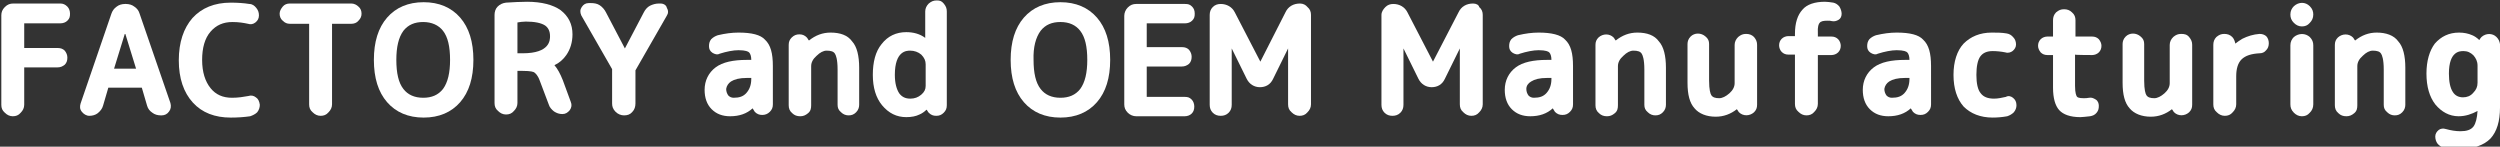 <?xml version="1.0" encoding="utf-8"?>
<!-- Generator: Adobe Illustrator 27.2.0, SVG Export Plug-In . SVG Version: 6.00 Build 0)  -->
<svg version="1.1" id="レイヤー_1" xmlns="http://www.w3.org/2000/svg" xmlns:xlink="http://www.w3.org/1999/xlink" x="0px"
	 y="0px" viewBox="0 0 567.7 33.3" style="enable-background:new 0 0 567.7 33.3;" xml:space="preserve">
<rect x="0" y="0" width="567.7" height="33.3" fill="#333333" stroke="none"/>
<style type="text/css">
	.st0{fill:#FFFFFF;}
</style>
<g>
	<path class="st0" d="M13.7,0.8H3c-0.7,0-1.3,0.2-1.9,0.8S0.3,2.8,0.3,3.5v20.3c0,0.7,0.2,1.3,0.8,1.8c0.5,0.5,1.1,0.8,1.8,0.8
		s1.3-0.2,1.8-0.8c0.5-0.5,0.8-1.1,0.8-1.8v-8.5h7.6c0.6,0,1.1-0.2,1.6-0.6c0.4-0.4,0.6-0.9,0.6-1.6c0-0.6-0.2-1.1-0.6-1.6
		c-0.4-0.4-0.9-0.6-1.6-0.6H5.5V5.3h8.2c0.6,0,1.2-0.2,1.6-0.6c0.5-0.5,0.6-0.9,0.6-1.6c0-0.6-0.2-1.2-0.6-1.6
		C14.8,1,14.3,0.8,13.7,0.8z"/>
	<path class="st0" d="M31.7,3.1c-0.2-0.7-0.6-1.2-1.2-1.6c-0.5-0.4-1.2-0.6-1.9-0.6h-0.2c-0.7,0-1.4,0.2-1.9,0.6
		c-0.6,0.4-1,1-1.2,1.6l-7,20.4c-0.2,0.7-0.2,1.3,0.3,1.9c0.4,0.5,1,0.9,1.7,0.9c0.7,0,1.4-0.2,1.9-0.6c0.6-0.5,1-1,1.2-1.7l1.2-4.1
		h7.6l1.2,4.1c0.2,0.7,0.6,1.2,1.2,1.6c0.5,0.4,1.2,0.6,1.9,0.6h0.2c0.7,0,1.3-0.3,1.7-0.9c0.4-0.5,0.5-1.2,0.3-1.9L31.7,3.1z
		 M30.9,15.6h-5l2.5-8.1L30.9,15.6z"/>
	<path class="st0" d="M58.1,22.1L58.1,22.1c-0.5-0.4-1.1-0.5-1.7-0.3c-1.1,0.2-2.3,0.4-3.7,0.4c-2.1,0-3.7-0.7-4.9-2.2
		c-1.2-1.5-1.9-3.6-1.9-6.4c0-2.7,0.6-4.9,1.9-6.4s2.9-2.2,5-2.2c1.4,0,2.6,0.2,3.5,0.4c0.6,0.2,1.2,0.1,1.7-0.3
		c0.5-0.4,0.8-0.9,0.8-1.6s-0.2-1.2-0.6-1.7c-0.4-0.5-0.9-0.9-1.6-0.9c-1.2-0.2-2.7-0.3-4.2-0.3c-3.7,0-6.6,1.2-8.7,3.5
		c-2,2.3-3.1,5.5-3.1,9.6c0,4.1,1.1,7.3,3.2,9.6c2.1,2.3,5,3.4,8.6,3.4c1.6,0,3-0.1,4.4-0.3c0.6-0.2,1.2-0.5,1.6-0.9
		c0.4-0.5,0.6-1.1,0.6-1.7C58.9,23,58.6,22.4,58.1,22.1z"/>
	<path class="st0" d="M79.8,0.8h-14c-0.6,0-1.2,0.2-1.6,0.7s-0.7,1-0.7,1.6s0.2,1.2,0.7,1.6c0.5,0.5,1,0.7,1.6,0.7h4.4v18.3
		c0,0.7,0.2,1.3,0.8,1.8c0.5,0.5,1.1,0.8,1.8,0.8c0.7,0,1.3-0.2,1.8-0.8c0.5-0.5,0.8-1.1,0.8-1.8V5.4h4.4c0.6,0,1.2-0.2,1.6-0.7
		c0.5-0.5,0.7-1,0.7-1.6s-0.2-1.2-0.7-1.6C81,1.1,80.4,0.8,79.8,0.8z"/>
	<path class="st0" d="M96.2,0.5c-3.5,0-6.3,1.2-8.3,3.5c-2,2.3-3,5.5-3,9.6s1,7.3,3,9.6s4.8,3.5,8.3,3.5s6.3-1.2,8.3-3.5
		c2-2.3,3-5.5,3-9.6s-1-7.3-3-9.6C102.5,1.7,99.7,0.5,96.2,0.5z M91.6,7c1.1-1.4,2.6-2,4.5-2c1.9,0,3.5,0.7,4.5,2
		c1.1,1.4,1.6,3.6,1.6,6.6c0,2.9-0.5,5.1-1.6,6.6c-1.1,1.4-2.6,2-4.5,2c-2,0-3.5-0.7-4.5-2c-1.1-1.4-1.6-3.6-1.6-6.6
		C90,10.7,90.5,8.5,91.6,7z"/>
	<path class="st0" d="M127.8,18.2L127.8,18.2c-0.6-1.5-1.2-2.6-1.9-3.4c1.1-0.5,2-1.3,2.7-2.3c0.9-1.3,1.4-2.9,1.4-4.7
		c0-2.3-0.9-4.1-2.7-5.5c-1.7-1.2-4.3-1.9-7.6-1.9c-1.6,0-3.1,0.1-4.8,0.2c-0.8,0.1-1.4,0.4-1.9,0.9c-0.5,0.5-0.7,1.2-0.7,1.9v20
		c0,0.7,0.2,1.3,0.8,1.8c0.5,0.5,1.1,0.8,1.8,0.8c0.7,0,1.3-0.2,1.8-0.8c0.5-0.5,0.8-1.1,0.8-1.8v-7.3h1.2c1.8,0,2.5,0.2,2.7,0.4
		s0.7,0.5,1.2,1.9l2,5.3c0.2,0.7,0.7,1.2,1.2,1.6c0.6,0.4,1.2,0.6,1.9,0.6s1.2-0.3,1.7-0.9c0.4-0.6,0.5-1.2,0.2-1.9L127.8,18.2z
		 M124.9,8.2c0,0.9,0,3.9-6.2,3.9h-1.2v-7c0.6-0.1,1.2-0.2,1.9-0.2c2,0,3.5,0.3,4.4,0.9C124.5,6.3,124.9,7.1,124.9,8.2z"/>
	<path class="st0" d="M150,0.8h-0.4c-0.7,0-1.4,0.2-2,0.5s-1.1,0.9-1.4,1.5l-4.3,8.2l-4.3-8.2c-0.3-0.6-0.8-1.2-1.4-1.6
		c-0.6-0.4-1.3-0.5-2-0.5h-0.5c-0.7,0-1.2,0.3-1.6,0.9c-0.4,0.6-0.4,1.2-0.1,1.9l7,12.2c0,0,0,0.1,0,0.2v7.6c0,0.7,0.2,1.3,0.8,1.9
		c0.5,0.5,1.2,0.8,1.9,0.8c0.8,0,1.4-0.2,1.9-0.8c0.5-0.5,0.7-1.2,0.7-1.9V16c0,0,0-0.1,0.1-0.2l7-12.2c0.4-0.6,0.4-1.2,0-1.9
		C151.3,1.2,150.7,0.8,150,0.8z"/>
	<path class="st0" d="M167.7,7.4c-1.5,0-3,0.2-4.7,0.6c-0.6,0.2-1.1,0.5-1.5,0.9c-0.4,0.5-0.5,1-0.5,1.6c0,0.6,0.2,1.1,0.8,1.5
		c0.5,0.3,1.1,0.5,1.6,0.2c1.6-0.5,3.1-0.8,4.3-0.8c1.6,0,2.2,0.3,2.4,0.5c0.3,0.3,0.5,0.9,0.5,1.7h-1c-3.1,0-5.5,0.5-7.1,1.7
		c-1.6,1.2-2.5,3-2.5,5.1c0,1.8,0.5,3.3,1.6,4.4c1.1,1.1,2.5,1.6,4.2,1.6c2.1,0,3.8-0.6,5.1-1.8c0.2,0.3,0.3,0.5,0.5,0.8
		c0.5,0.5,1,0.7,1.7,0.7l0,0c0.6,0,1.2-0.2,1.7-0.7c0.5-0.5,0.7-1,0.7-1.7V15c0-2.9-0.5-4.8-1.8-6C172.7,7.9,170.7,7.4,167.7,7.4z
		 M166,18.5c0.8-0.5,1.9-0.8,3.6-0.8h1v0.2c0,1.4-0.4,2.4-1.1,3.2s-1.6,1.1-2.9,1.1c-0.5,0-0.9-0.2-1.2-0.5
		c-0.3-0.4-0.5-0.9-0.5-1.5C165,19.5,165.4,18.9,166,18.5z"/>
	<path class="st0" d="M188.6,7.4c-1.8,0-3.4,0.6-4.9,1.8c-0.2-0.2-0.3-0.5-0.5-0.7c-0.5-0.5-1-0.7-1.7-0.7c-0.6,0-1.2,0.2-1.7,0.7
		c-0.5,0.5-0.7,1-0.7,1.7v13.7c0,0.7,0.2,1.3,0.8,1.8c0.5,0.5,1.1,0.7,1.8,0.7c0.7,0,1.2-0.2,1.8-0.7s0.7-1.1,0.7-1.8V15
		c0-0.8,0.4-1.6,1.2-2.3c0.8-0.8,1.6-1.2,2.3-1.2c1,0,1.6,0.2,1.9,0.7c0.2,0.3,0.6,1.2,0.6,3.6v8c0,0.7,0.2,1.2,0.8,1.7
		c0.5,0.5,1.1,0.7,1.7,0.7c0.7,0,1.2-0.2,1.7-0.7s0.7-1.1,0.7-1.7v-8.4c0-2.7-0.5-4.8-1.6-6C192.5,8,190.8,7.4,188.6,7.4z"/>
	<path class="st0" d="M212.7,0.1c-0.7,0-1.2,0.2-1.8,0.7c-0.5,0.5-0.8,1.1-0.8,1.8v6c-1.2-0.9-2.7-1.3-4.3-1.3
		c-2.3,0-4.2,0.9-5.6,2.7c-1.4,1.7-2,4.1-2,7c0,2.9,0.7,5.2,2.1,6.9c1.5,1.8,3.3,2.7,5.5,2.7c1.2,0,2.2-0.2,3-0.6
		c0.5-0.2,1.1-0.6,1.6-1.1c0.2,0.2,0.3,0.5,0.5,0.7c0.5,0.5,1,0.7,1.7,0.7c0.7,0,1.2-0.2,1.7-0.7c0.5-0.5,0.7-1,0.7-1.7V2.6
		c0-0.7-0.2-1.2-0.7-1.8S213.4,0.1,212.7,0.1z M210.2,14.6v4.9c0,0.8-0.3,1.4-1,2s-1.5,0.9-2.5,0.9c-1.1,0-1.9-0.4-2.5-1.2
		c-0.6-0.9-1-2.3-1-4.2c0-5.5,2.7-5.5,3.5-5.5c0.9,0,1.8,0.3,2.5,0.9C209.9,13.1,210.2,13.8,210.2,14.6z"/>
	<path class="st0" d="M240.8,0.5c-3.5,0-6.3,1.2-8.3,3.5c-2,2.3-3,5.5-3,9.6s1,7.3,3,9.6c2,2.3,4.8,3.5,8.3,3.5
		c3.5,0,6.3-1.2,8.3-3.5c2-2.3,3-5.5,3-9.6s-1-7.3-3-9.6C247.1,1.7,244.3,0.5,240.8,0.5z M236.3,7c1.1-1.4,2.6-2,4.5-2
		c2,0,3.5,0.7,4.5,2c1.1,1.4,1.6,3.6,1.6,6.6c0,2.9-0.5,5.1-1.6,6.6c-1.1,1.4-2.6,2-4.5,2c-2,0-3.5-0.7-4.5-2
		c-1.1-1.4-1.6-3.6-1.6-6.6C234.6,10.7,235.2,8.5,236.3,7z"/>
	<path class="st0" d="M269.1,5.3c0.6,0,1.2-0.2,1.6-0.6c0.5-0.5,0.6-0.9,0.6-1.6s-0.2-1.2-0.6-1.6c-0.5-0.5-0.9-0.6-1.6-0.6h-11.1
		c-0.7,0-1.3,0.2-1.9,0.8c-0.5,0.5-0.8,1.2-0.8,1.9v20.1c0,0.7,0.2,1.3,0.8,1.9c0.5,0.5,1.2,0.8,1.9,0.8h11c0.6,0,1.2-0.2,1.6-0.6
		s0.6-0.9,0.6-1.6c0-0.6-0.2-1.2-0.6-1.6c-0.5-0.5-0.9-0.6-1.6-0.6h-8.6v-6.9h8c0.6,0,1.1-0.2,1.6-0.6c0.4-0.4,0.6-0.9,0.6-1.6
		c0-0.6-0.2-1.1-0.6-1.6c-0.4-0.4-0.9-0.6-1.6-0.6h-8V5.3H269.1z"/>
	<path class="st0" d="M295.2,0.8c-1.5,0-2.7,0.7-3.3,2L286.2,14l-5.8-11.2c-0.6-1.2-1.8-1.9-3.2-1.9c-0.7,0-1.3,0.2-1.8,0.7
		c-0.5,0.5-0.7,1.1-0.7,1.8v20.4c0,0.7,0.2,1.3,0.7,1.8s1.1,0.7,1.8,0.7c0.7,0,1.3-0.2,1.8-0.7s0.7-1.1,0.7-1.8V11l3.4,6.9
		c0.6,1.2,1.7,1.9,3,1.9c1.3,0,2.4-0.6,3-1.9l3.4-6.9v12.7c0,0.7,0.2,1.3,0.8,1.8c0.5,0.5,1.1,0.8,1.8,0.8c0.7,0,1.3-0.2,1.8-0.8
		c0.5-0.5,0.8-1.1,0.8-1.8V3.4c0-0.7-0.2-1.3-0.8-1.8C296.5,1.1,295.9,0.8,295.2,0.8z"/>
	<path class="st0" d="M334.5,0.8c-1.5,0-2.7,0.7-3.3,2L325.4,14l-5.8-11.2c-0.6-1.2-1.8-1.9-3.2-1.9c-0.7,0-1.3,0.2-1.8,0.7
		c-0.5,0.5-0.9,1.1-0.9,1.8v20.4c0,0.7,0.2,1.3,0.7,1.8s1.1,0.7,1.8,0.7c0.7,0,1.3-0.2,1.8-0.7s0.7-1.1,0.7-1.8V11l3.4,6.9
		c0.6,1.2,1.7,1.9,3,1.9c1.3,0,2.4-0.6,3-1.9l3.4-6.9v12.7c0,0.7,0.2,1.3,0.8,1.8c0.5,0.5,1.1,0.8,1.8,0.8c0.7,0,1.3-0.2,1.8-0.8
		c0.5-0.5,0.8-1.1,0.8-1.8V3.4c0-0.7-0.2-1.3-0.8-1.8C335.8,1.1,335.2,0.8,334.5,0.8z"/>
	<path class="st0" d="M349.4,7.4c-1.5,0-3,0.2-4.7,0.6c-0.6,0.2-1.1,0.5-1.5,0.9c-0.4,0.5-0.5,1-0.5,1.6c0,0.6,0.2,1.1,0.8,1.5
		c0.5,0.3,1.1,0.5,1.6,0.2c1.6-0.5,3.1-0.8,4.3-0.8c1.6,0,2.2,0.3,2.4,0.5c0.3,0.3,0.5,0.9,0.5,1.7h-1c-3.1,0-5.5,0.5-7.1,1.7
		c-1.6,1.2-2.5,3-2.5,5.1c0,1.8,0.5,3.3,1.6,4.4s2.5,1.6,4.2,1.6c2.1,0,3.8-0.6,5.1-1.8c0.2,0.3,0.3,0.5,0.5,0.8
		c0.5,0.5,1,0.7,1.7,0.7c0.7,0,1.2-0.2,1.7-0.7c0.5-0.5,0.7-1,0.7-1.7V15c0-2.9-0.5-4.8-1.8-6C354.4,7.9,352.3,7.4,349.4,7.4z
		 M347.7,18.5L347.7,18.5c0.8-0.5,1.9-0.8,3.6-0.8h1v0.2c0,1.4-0.4,2.4-1.1,3.2s-1.6,1.1-2.9,1.1c-0.5,0-0.9-0.2-1.2-0.5
		c-0.3-0.4-0.5-0.9-0.5-1.5C346.6,19.5,347,18.9,347.7,18.5z"/>
	<path class="st0" d="M371.8,7.4c-1.8,0-3.4,0.6-4.9,1.8c-0.2-0.2-0.3-0.5-0.5-0.7c-0.9-0.9-2.4-0.9-3.4,0c-0.5,0.5-0.7,1-0.7,1.7
		v13.7c0,0.7,0.2,1.3,0.8,1.8c0.5,0.5,1.1,0.7,1.8,0.7c0.7,0,1.2-0.2,1.8-0.7s0.7-1.1,0.7-1.8V15c0-0.8,0.4-1.6,1.2-2.3
		c0.8-0.8,1.6-1.2,2.3-1.2c1,0,1.6,0.2,1.9,0.7c0.2,0.3,0.6,1.2,0.6,3.6v8c0,0.7,0.2,1.2,0.8,1.7c0.5,0.5,1.1,0.7,1.7,0.7
		c0.7,0,1.2-0.2,1.7-0.7s0.7-1.1,0.7-1.7v-8.4c0-2.7-0.5-4.8-1.6-6C375.7,8,374,7.4,371.8,7.4z"/>
	<path class="st0" d="M396.5,7.7c-0.7,0-1.2,0.2-1.8,0.7c-0.5,0.5-0.8,1.1-0.8,1.8v8.7c0,0.8-0.4,1.6-1.2,2.3s-1.6,1.1-2.3,1.1
		c-0.9,0-1.5-0.2-1.8-0.7c-0.2-0.3-0.5-1.2-0.5-3.3v-8.3c0-0.7-0.2-1.2-0.8-1.7c-1-0.9-2.5-0.9-3.4,0c-0.5,0.5-0.7,1.1-0.7,1.7v8.8
		c0,2.7,0.5,4.6,1.6,5.8c1,1.2,2.7,1.9,4.8,1.9c1.8,0,3.4-0.6,4.8-1.7c0.2,0.2,0.3,0.5,0.5,0.7c0.9,0.9,2.4,0.9,3.4,0
		c0.5-0.5,0.7-1,0.7-1.7V10.2c0-0.7-0.2-1.2-0.7-1.8C397.8,7.9,397.2,7.7,396.5,7.7z"/>
	<path class="st0" d="M413.2,5.2c0.3-0.4,0.9-0.5,1.8-0.5c0.4,0,0.7,0,1,0.1c0.5,0.1,1,0,1.5-0.3c0.5-0.3,0.7-0.8,0.7-1.4
		c0-0.5-0.2-1.1-0.5-1.6c-0.4-0.5-0.9-0.8-1.4-0.9c-0.7-0.1-1.3-0.2-1.9-0.2c-2.3,0-4.1,0.6-5.1,1.8c-1.1,1.2-1.7,3-1.7,5.5v0.5
		h-1.5c-0.5,0-1.1,0.2-1.5,0.6c-0.4,0.4-0.6,0.9-0.6,1.5c0,0.5,0.2,1.1,0.6,1.5c0.4,0.4,0.9,0.6,1.5,0.6h1.5v11.2
		c0,0.7,0.2,1.3,0.8,1.8c0.5,0.5,1.1,0.8,1.8,0.8c0.7,0,1.3-0.2,1.8-0.8c0.5-0.5,0.8-1.1,0.8-1.8V12.5h3.1c0.5,0,1.1-0.2,1.5-0.6
		c0.4-0.4,0.6-0.9,0.6-1.5c0-0.5-0.2-1.1-0.6-1.5c-0.4-0.4-0.9-0.6-1.5-0.6h-3.1V7.6C412.7,6,413,5.4,413.2,5.2z"/>
	<path class="st0" d="M430.7,7.4c-1.5,0-3,0.2-4.7,0.6c-0.6,0.2-1.1,0.5-1.5,0.9c-0.4,0.5-0.5,1-0.5,1.6c0,0.6,0.2,1.1,0.8,1.5
		c0.5,0.3,1.1,0.5,1.6,0.2c1.6-0.5,3.1-0.8,4.3-0.8c1.6,0,2.2,0.3,2.4,0.5c0.3,0.3,0.5,0.9,0.5,1.7h-1c-3.1,0-5.5,0.5-7.1,1.7
		c-1.6,1.2-2.5,3-2.5,5.1c0,1.8,0.5,3.3,1.6,4.4c1.1,1.1,2.5,1.6,4.2,1.6c2.1,0,3.8-0.6,5.1-1.8c0.2,0.3,0.3,0.5,0.5,0.8
		c0.5,0.5,1,0.7,1.7,0.7s1.2-0.2,1.7-0.7c0.5-0.5,0.7-1,0.7-1.7V15c0-2.9-0.5-4.8-1.8-6C435.7,7.9,433.7,7.4,430.7,7.4z M429,18.5
		L429,18.5c0.8-0.5,1.9-0.8,3.6-0.8h1v0.2c0,1.4-0.4,2.4-1.1,3.2c-0.7,0.8-1.6,1.1-2.9,1.1c-0.5,0-0.9-0.2-1.2-0.5
		c-0.3-0.4-0.5-0.9-0.5-1.5C428,19.5,428.4,18.9,429,18.5z"/>
	<path class="st0" d="M457.1,22.2c-0.5-0.4-1.1-0.5-1.6-0.2c-0.9,0.2-1.8,0.4-2.7,0.4c-1.4,0-2.4-0.4-3-1.2c-0.7-0.8-1-2.3-1-4.2
		c0-1.9,0.3-3.4,0.9-4.2c0.6-0.8,1.5-1.2,2.8-1.2c0.9,0,1.9,0.1,2.9,0.3c0.6,0.2,1.2,0,1.6-0.3c0.5-0.4,0.8-0.9,0.8-1.5
		c0-0.6-0.2-1.2-0.6-1.6c-0.4-0.5-0.9-0.8-1.5-0.9c-1.1-0.2-2.3-0.2-3.4-0.2c-2.7,0-4.8,0.9-6.4,2.5c-1.5,1.6-2.3,4.1-2.3,7.1
		c0,3.1,0.8,5.5,2.3,7.2c1.6,1.6,3.8,2.5,6.6,2.5c1.1,0,2.2-0.1,3.3-0.3c0.6-0.2,1.1-0.5,1.5-0.9c0.4-0.5,0.6-1,0.6-1.6
		C457.9,23.1,457.6,22.6,457.1,22.2z"/>
	<path class="st0" d="M475.1,12.5c0.5,0,1.1-0.2,1.5-0.6c0.4-0.4,0.6-0.9,0.6-1.5c0-0.5-0.2-1-0.6-1.5c-0.4-0.4-0.9-0.6-1.5-0.6
		h-3.8V4.6c0-0.7-0.2-1.3-0.8-1.8c-0.5-0.5-1.1-0.7-1.8-0.7c-0.7,0-1.2,0.2-1.8,0.7c-0.5,0.5-0.7,1.1-0.7,1.8v3.7h-1.3
		c-0.5,0-1.1,0.2-1.5,0.6c-0.4,0.4-0.6,0.9-0.6,1.5c0,0.5,0.2,1,0.6,1.5c0.4,0.4,0.9,0.6,1.5,0.6h1.3v7.4c0,2.4,0.5,4.1,1.4,5.1
		s2.5,1.6,4.8,1.6c0.5,0,1.2-0.1,2.2-0.2c0.6-0.1,1.1-0.3,1.5-0.8c0.4-0.5,0.5-0.9,0.5-1.6c0-0.5-0.2-1.1-0.7-1.4
		c-0.5-0.3-0.9-0.5-1.5-0.4c-0.4,0.1-0.9,0.1-1.3,0.1c-1,0-1.4-0.2-1.5-0.4c-0.1-0.2-0.4-0.7-0.4-2.4v-7.1
		C471.2,12.5,475.1,12.5,475.1,12.5z"/>
	<path class="st0" d="M495.3,7.7c-0.7,0-1.2,0.2-1.8,0.7c-0.5,0.5-0.8,1.1-0.8,1.8v8.7c0,0.8-0.4,1.6-1.2,2.3s-1.6,1.1-2.3,1.1
		c-0.9,0-1.5-0.2-1.8-0.7c-0.2-0.3-0.5-1.2-0.5-3.3v-8.3c0-0.7-0.2-1.2-0.8-1.7c-1-0.9-2.5-0.9-3.4,0c-0.5,0.5-0.7,1.1-0.7,1.7v8.8
		c0,2.7,0.5,4.6,1.6,5.8c1,1.2,2.7,1.9,4.8,1.9c1.8,0,3.4-0.6,4.8-1.7c0.2,0.2,0.3,0.5,0.5,0.7c0.9,0.9,2.4,0.9,3.4,0
		c0.5-0.5,0.7-1,0.7-1.7V10.2c0-0.7-0.2-1.2-0.7-1.8S496,7.7,495.3,7.7z"/>
	<path class="st0" d="M513.1,7.7L513.1,7.7c-1.4,0.1-2.7,0.5-3.9,1.1c-0.5,0.3-1.1,0.7-1.6,1.1c-0.1-0.5-0.3-1.1-0.7-1.5
		c-0.5-0.5-1.1-0.7-1.8-0.7c-0.7,0-1.2,0.2-1.8,0.7c-0.5,0.5-0.7,1.1-0.7,1.8v13.5c0,0.7,0.2,1.3,0.8,1.8c0.5,0.5,1.1,0.8,1.8,0.8
		c0.7,0,1.3-0.2,1.8-0.8c0.5-0.5,0.8-1.1,0.8-1.8v-6.4c0-1.7,0.4-3,1.2-3.8c0.9-0.9,2.3-1.3,4.1-1.4c0.6,0,1.1-0.2,1.5-0.7
		c0.4-0.4,0.6-0.9,0.6-1.6c0-0.6-0.2-1.2-0.6-1.6C514.2,7.9,513.8,7.7,513.1,7.7z"/>
	<path class="st0" d="M520.9,1.4L520.9,1.4c-0.5,0.5-0.8,1.1-0.8,1.9c0,0.7,0.2,1.3,0.8,1.9c0.5,0.5,1.1,0.8,1.8,0.8
		s1.3-0.2,1.8-0.8c0.5-0.5,0.8-1.1,0.8-1.9c0-0.7-0.2-1.3-0.8-1.9C523.5,0.4,522,0.4,520.9,1.4z"/>
	<path class="st0" d="M520.9,8.4L520.9,8.4c-0.5,0.5-0.8,1.1-0.8,1.9v13.4c0,0.7,0.2,1.3,0.8,1.9c0.5,0.5,1.1,0.8,1.8,0.8
		s1.3-0.2,1.8-0.8c0.5-0.5,0.8-1.1,0.8-1.9V10.3c0-0.7-0.2-1.3-0.8-1.9C523.5,7.5,522,7.5,520.9,8.4z"/>
	<path class="st0" d="M539.7,7.4c-1.8,0-3.4,0.6-4.9,1.8c-0.2-0.2-0.3-0.5-0.5-0.7c-0.9-0.9-2.4-0.9-3.4,0c-0.5,0.5-0.7,1-0.7,1.7
		v13.7c0,0.7,0.2,1.3,0.8,1.8c0.5,0.5,1.1,0.7,1.8,0.7c0.7,0,1.2-0.2,1.8-0.7s0.7-1.1,0.7-1.8V15c0-0.8,0.4-1.6,1.2-2.3
		c0.8-0.8,1.6-1.2,2.3-1.2c1,0,1.6,0.2,1.9,0.7c0.2,0.3,0.6,1.2,0.6,3.6v8c0,0.7,0.2,1.2,0.8,1.7c0.5,0.5,1.1,0.7,1.7,0.7
		c0.7,0,1.2-0.2,1.7-0.7c0.5-0.5,0.7-1.1,0.7-1.7v-8.4c0-2.7-0.5-4.8-1.6-6C543.6,8,541.8,7.4,539.7,7.4z"/>
	<path class="st0" d="M566.9,8.4c-0.9-0.9-2.4-0.9-3.4,0c-0.2,0.2-0.4,0.5-0.5,0.7c-0.5-0.5-1.1-0.9-1.6-1.1c-0.9-0.4-1.9-0.6-3-0.6
		c-2.3,0-4.1,0.9-5.5,2.5c-1.2,1.6-1.9,3.9-1.9,6.8c0,3,0.7,5.3,2,7c1.4,1.7,3.2,2.7,5.3,2.7c1.6,0,3-0.5,4.3-1.2
		c-0.1,1.6-0.4,2.8-0.9,3.5c-0.6,0.8-1.6,1.1-3,1.1c-1.1,0-2.2-0.2-3.3-0.5c-0.6-0.2-1.2-0.1-1.6,0.2c-0.5,0.4-0.8,0.9-0.8,1.5
		c0,0.6,0.2,1.2,0.5,1.6c0.4,0.5,0.9,0.8,1.5,0.9c1.1,0.2,2.3,0.3,3.7,0.3c3,0,5.3-0.8,6.8-2.3c1.5-1.6,2.2-4,2.2-7.1V10
		C567.6,9.4,567.4,8.9,566.9,8.4z M562.6,14.9v3.9c0,0.9-0.3,1.6-1,2.3c-0.6,0.7-1.4,1-2.3,1c-1,0-1.8-0.4-2.3-1.2
		c-0.6-0.9-0.9-2.3-0.9-4.2c0-5.1,2.5-5.1,3.3-5.1c0.9,0,1.6,0.3,2.3,1C562.2,13.2,562.6,13.9,562.6,14.9z"/>
</g>
</svg>
